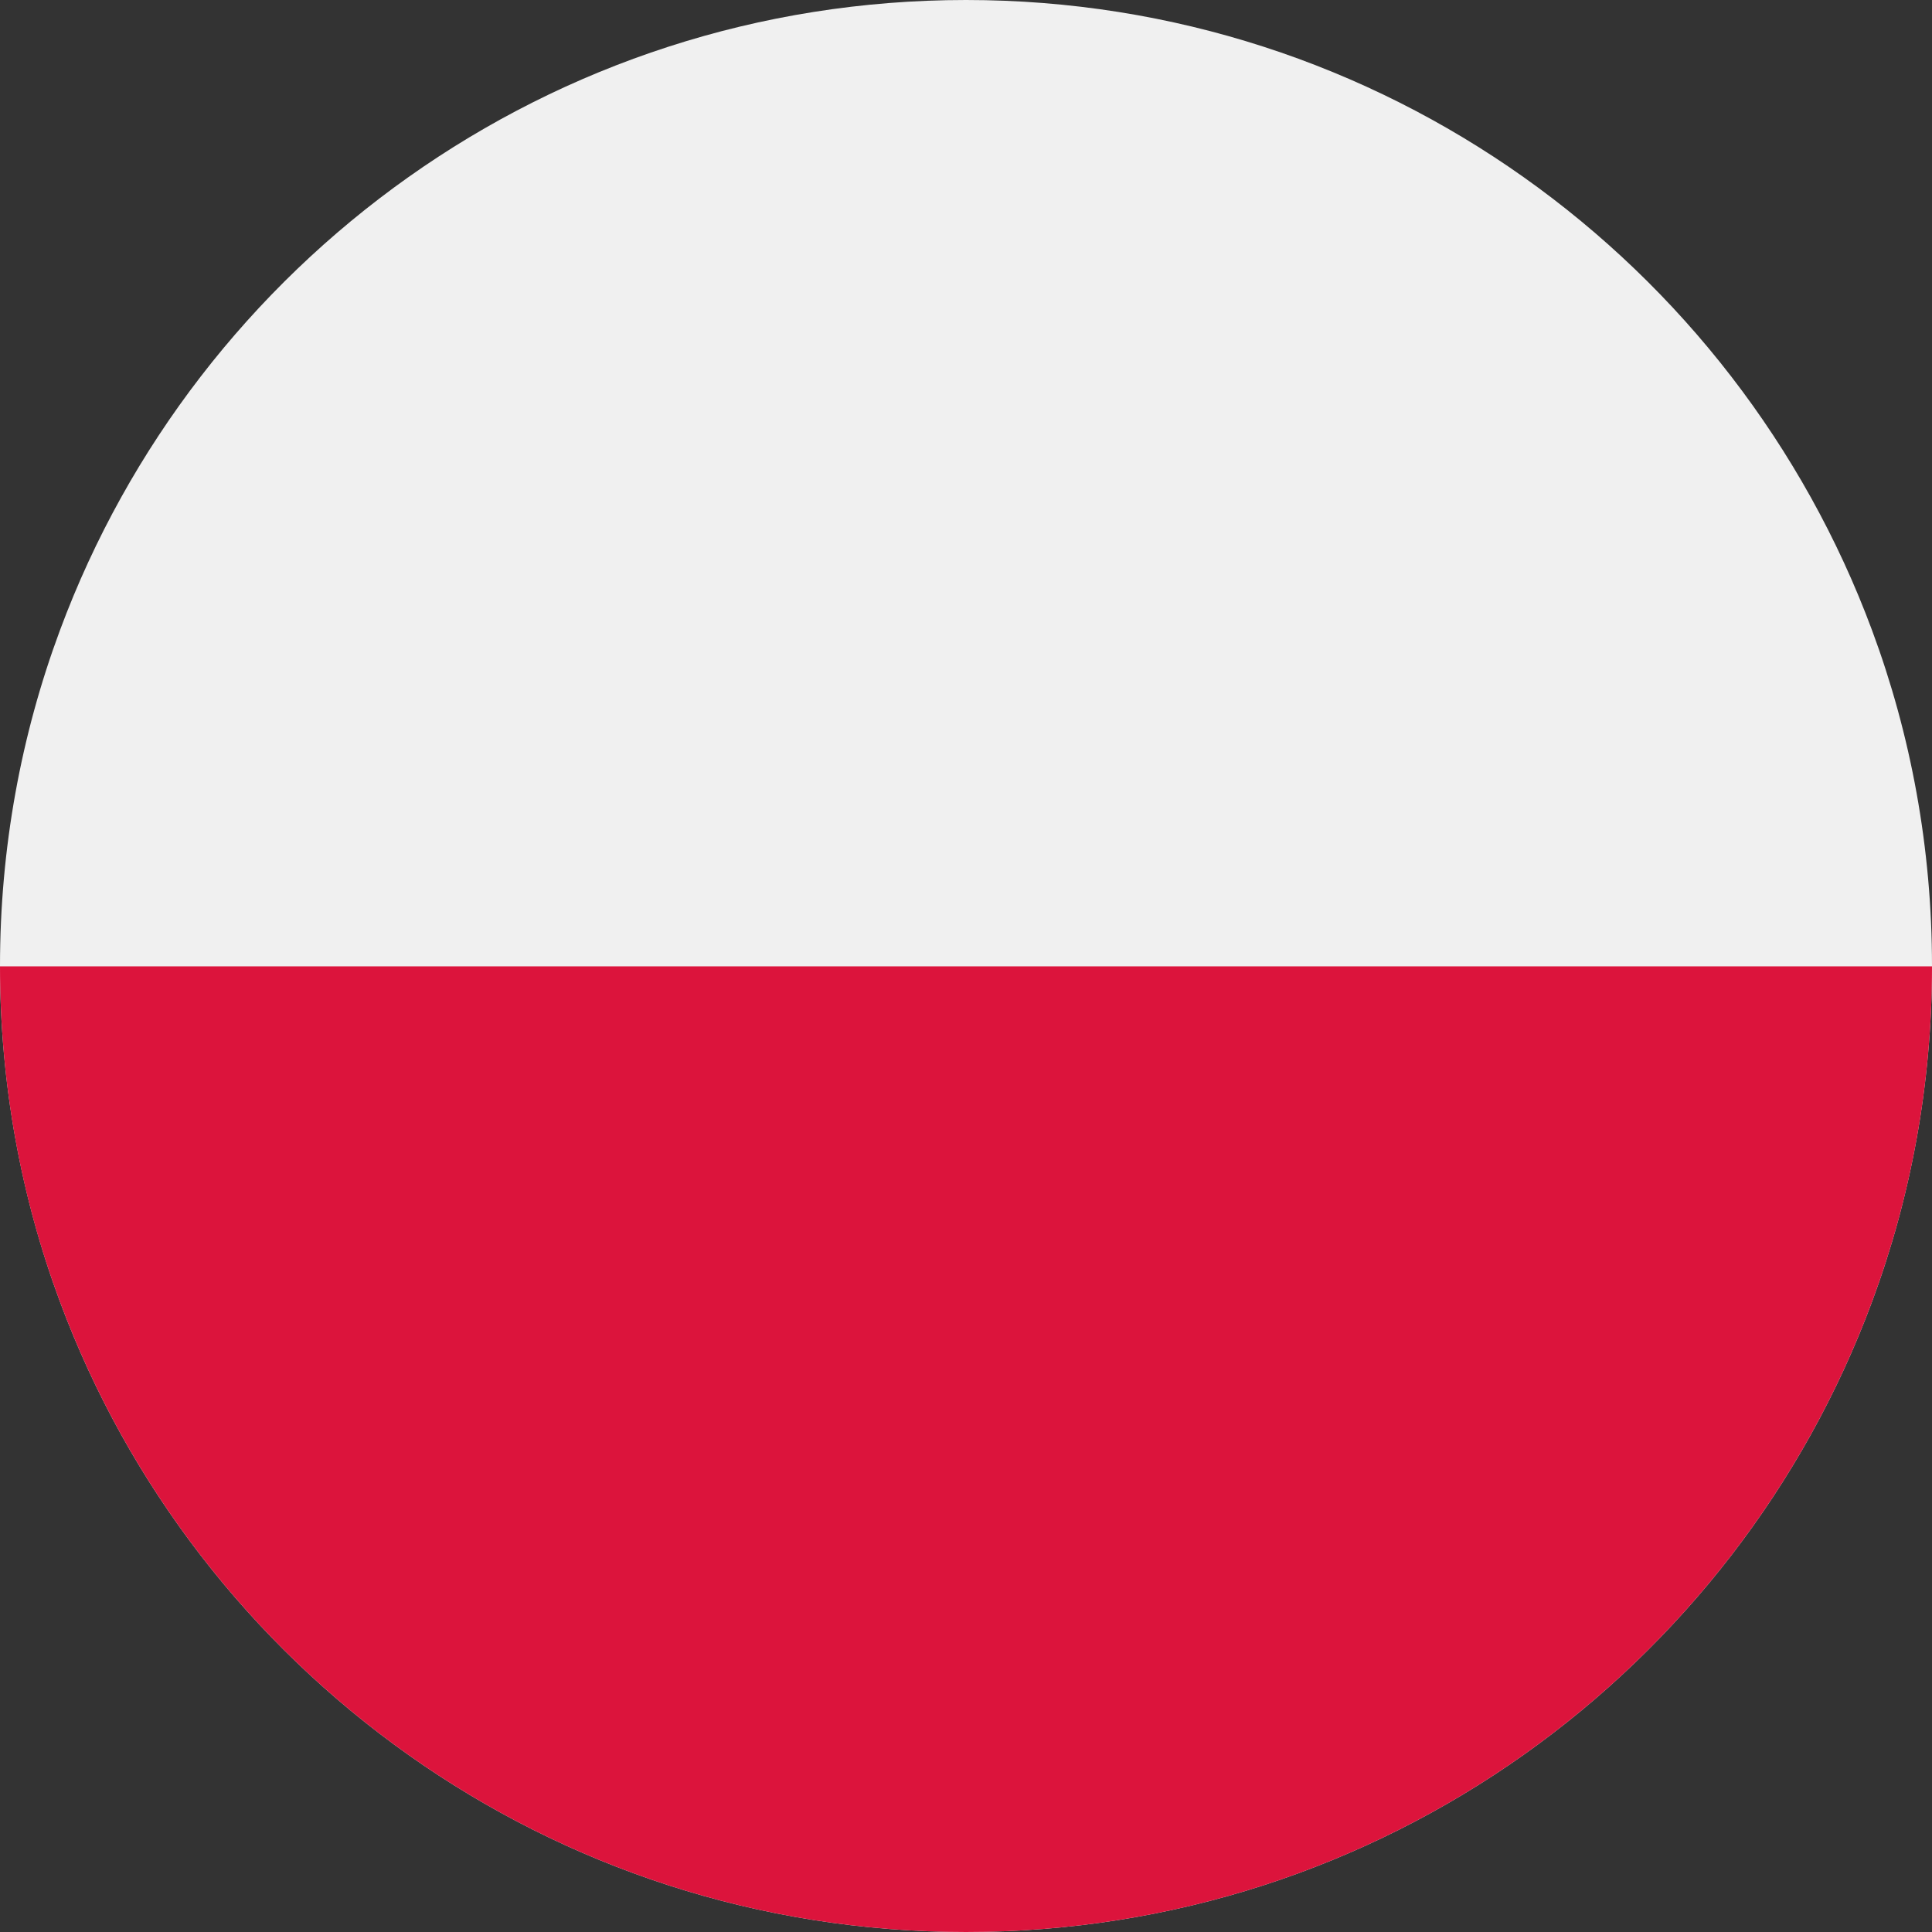 <?xml version="1.0" encoding="UTF-8"?>
<!-- Generator: Adobe Illustrator 22.1.0, SVG Export Plug-In . SVG Version: 6.00 Build 0)  -->
<svg xmlns="http://www.w3.org/2000/svg" xmlns:xlink="http://www.w3.org/1999/xlink" version="1.1" x="0px" y="0px" viewBox="0 0 512 512" style="enable-background:new 0 0 512 512;" xml:space="preserve">
<rect x="0" y="0" width="512" height="512" fill="#333333" stroke="none"/>
<style type="text/css">
	.st0{fill:#F0F0F0;}
	.st1{display:none;fill:#FFFFFF;}
	.st2{fill:none;}
	.st3{fill:#DC143C;}
	.st4{display:none;}
	.st5{display:inline;}
	.st6{fill:#FF0000;}
</style>
<g id="Vrstva_1">
	<path class="st0" d="M512,256c0-31.3-5.6-61.3-15.9-89h0C459.9,69.5,366.1,0,256,0C145.9,0,52.1,69.5,15.9,167h0   C5.6,194.7,0,224.7,0,256c0,31.3,5.6,61.3,15.9,89c36.2,97.5,130,167,240.1,167c110.1,0,203.9-69.5,240.1-167h0   C506.4,317.3,512,287.3,512,256z"></path>
	<rect x="-287.1" class="st1" width="819.7" height="512.3"></rect>
	<g>
		<path class="st2" d="M512,256.1c0,0,0-0.1,0-0.1c0-31.3-5.6-61.3-15.9-89h0C459.9,69.5,366.1,0,256,0C145.9,0,52.1,69.5,15.9,167    h0C5.6,194.7,0,224.7,0,256c0,0,0,0.1,0,0.1H512z"></path>
		<path class="st3" d="M15.9,345c36.2,97.5,130,167,240.1,167c110.1,0,203.9-69.5,240.1-167h0c10.3-27.7,15.9-57.6,15.9-88.9H0    C0,287.4,5.6,317.4,15.9,345z"></path>
	</g>
</g>
<g id="Izolovaný_režim" class="st4">
	<g class="st5">
		<path class="st6" d="M92.6,157.5c-0.5,9.3-1.6,18.6-3.5,27.8c8.5-1.1,17-1.1,25.5,0c-1.8-9.2-3-18.5-3.5-27.8    c9.3,0.5,18.6,1.6,27.8,3.5c-1.1-8.5-1.1-17,0-25.5c-9.2,1.8-18.5,3-27.8,3.5c0.5-9.3,1.6-18.6,3.5-27.8c-8.5,1.1-17,1.1-25.5,0    c1.8,9.2,3,18.5,3.5,27.8c-9.3-0.5-18.6-1.6-27.8-3.5c1.1,8.5,1.1,17,0,25.5C74,159.1,83.3,158,92.6,157.5z"></path>
		<path class="st6" d="M400.8,157.5c-0.5,9.3-1.6,18.6-3.5,27.8c8.5-1.1,17-1.1,25.5,0c-1.8-9.2-3-18.5-3.5-27.8    c9.3,0.5,18.6,1.6,27.8,3.5c-1.1-8.5-1.1-17,0-25.5c-9.2,1.8-18.5,3-27.8,3.5c0.5-9.3,1.6-18.6,3.5-27.8c-8.5,1.1-17,1.1-25.5,0    c1.8,9.2,3,18.5,3.5,27.8c-9.3-0.5-18.6-1.6-27.8-3.5c1.1,8.5,1.1,17,0,25.5C382.2,159.1,391.5,158,400.8,157.5z"></path>
		<path class="st6" d="M111.2,356.5c0.5-9.3,1.6-18.6,3.5-27.8c-8.5,1.1-17,1.1-25.5,0c1.8,9.2,3,18.5,3.5,27.8    c-9.3-0.5-18.6-1.6-27.8-3.5c1.1,8.5,1.1,17,0,25.5c9.2-1.8,18.5-3,27.8-3.5c-0.5,9.3-1.6,18.6-3.5,27.8c8.5-1.1,17-1.1,25.5,0    c-1.8-9.2-3-18.5-3.5-27.8c9.3,0.5,18.6,1.6,27.8,3.5c-1.1-8.5-1.1-17,0-25.5C129.8,354.9,120.5,356,111.2,356.5z"></path>
		<path class="st6" d="M419.4,356.5c0.5-9.3,1.6-18.6,3.5-27.8c-8.5,1.1-17,1.1-25.5,0c1.8,9.2,3,18.5,3.5,27.8    c-9.3-0.5-18.6-1.6-27.8-3.5c1.1,8.5,1.1,17,0,25.5c9.2-1.8,18.5-3,27.8-3.5c-0.5,9.3-1.6,18.6-3.5,27.8c8.5-1.1,17-1.1,25.5,0    c-1.8-9.2-3-18.5-3.5-27.8c9.3,0.5,18.6,1.6,27.8,3.5c-1.1-8.5-1.1-17,0-25.5C438,354.9,428.7,356,419.4,356.5z"></path>
		<path class="st6" d="M509.4,219.7H292.3V2.6C280.4,0.9,268.3,0,256,0s-24.4,0.9-36.3,2.6v217.2H2.6C0.9,231.4,0,243.4,0,255.6v0.8    c0,12.2,0.9,24.1,2.6,35.9h217.2v217.2c11.8,1.7,24,2.6,36.3,2.6s24.4-0.9,36.3-2.6V292.3h217.2c1.7-11.7,2.5-23.7,2.6-35.9v-0.8    C512,243.4,511.1,231.5,509.4,219.7z"></path>
	</g>
</g>
</svg>
